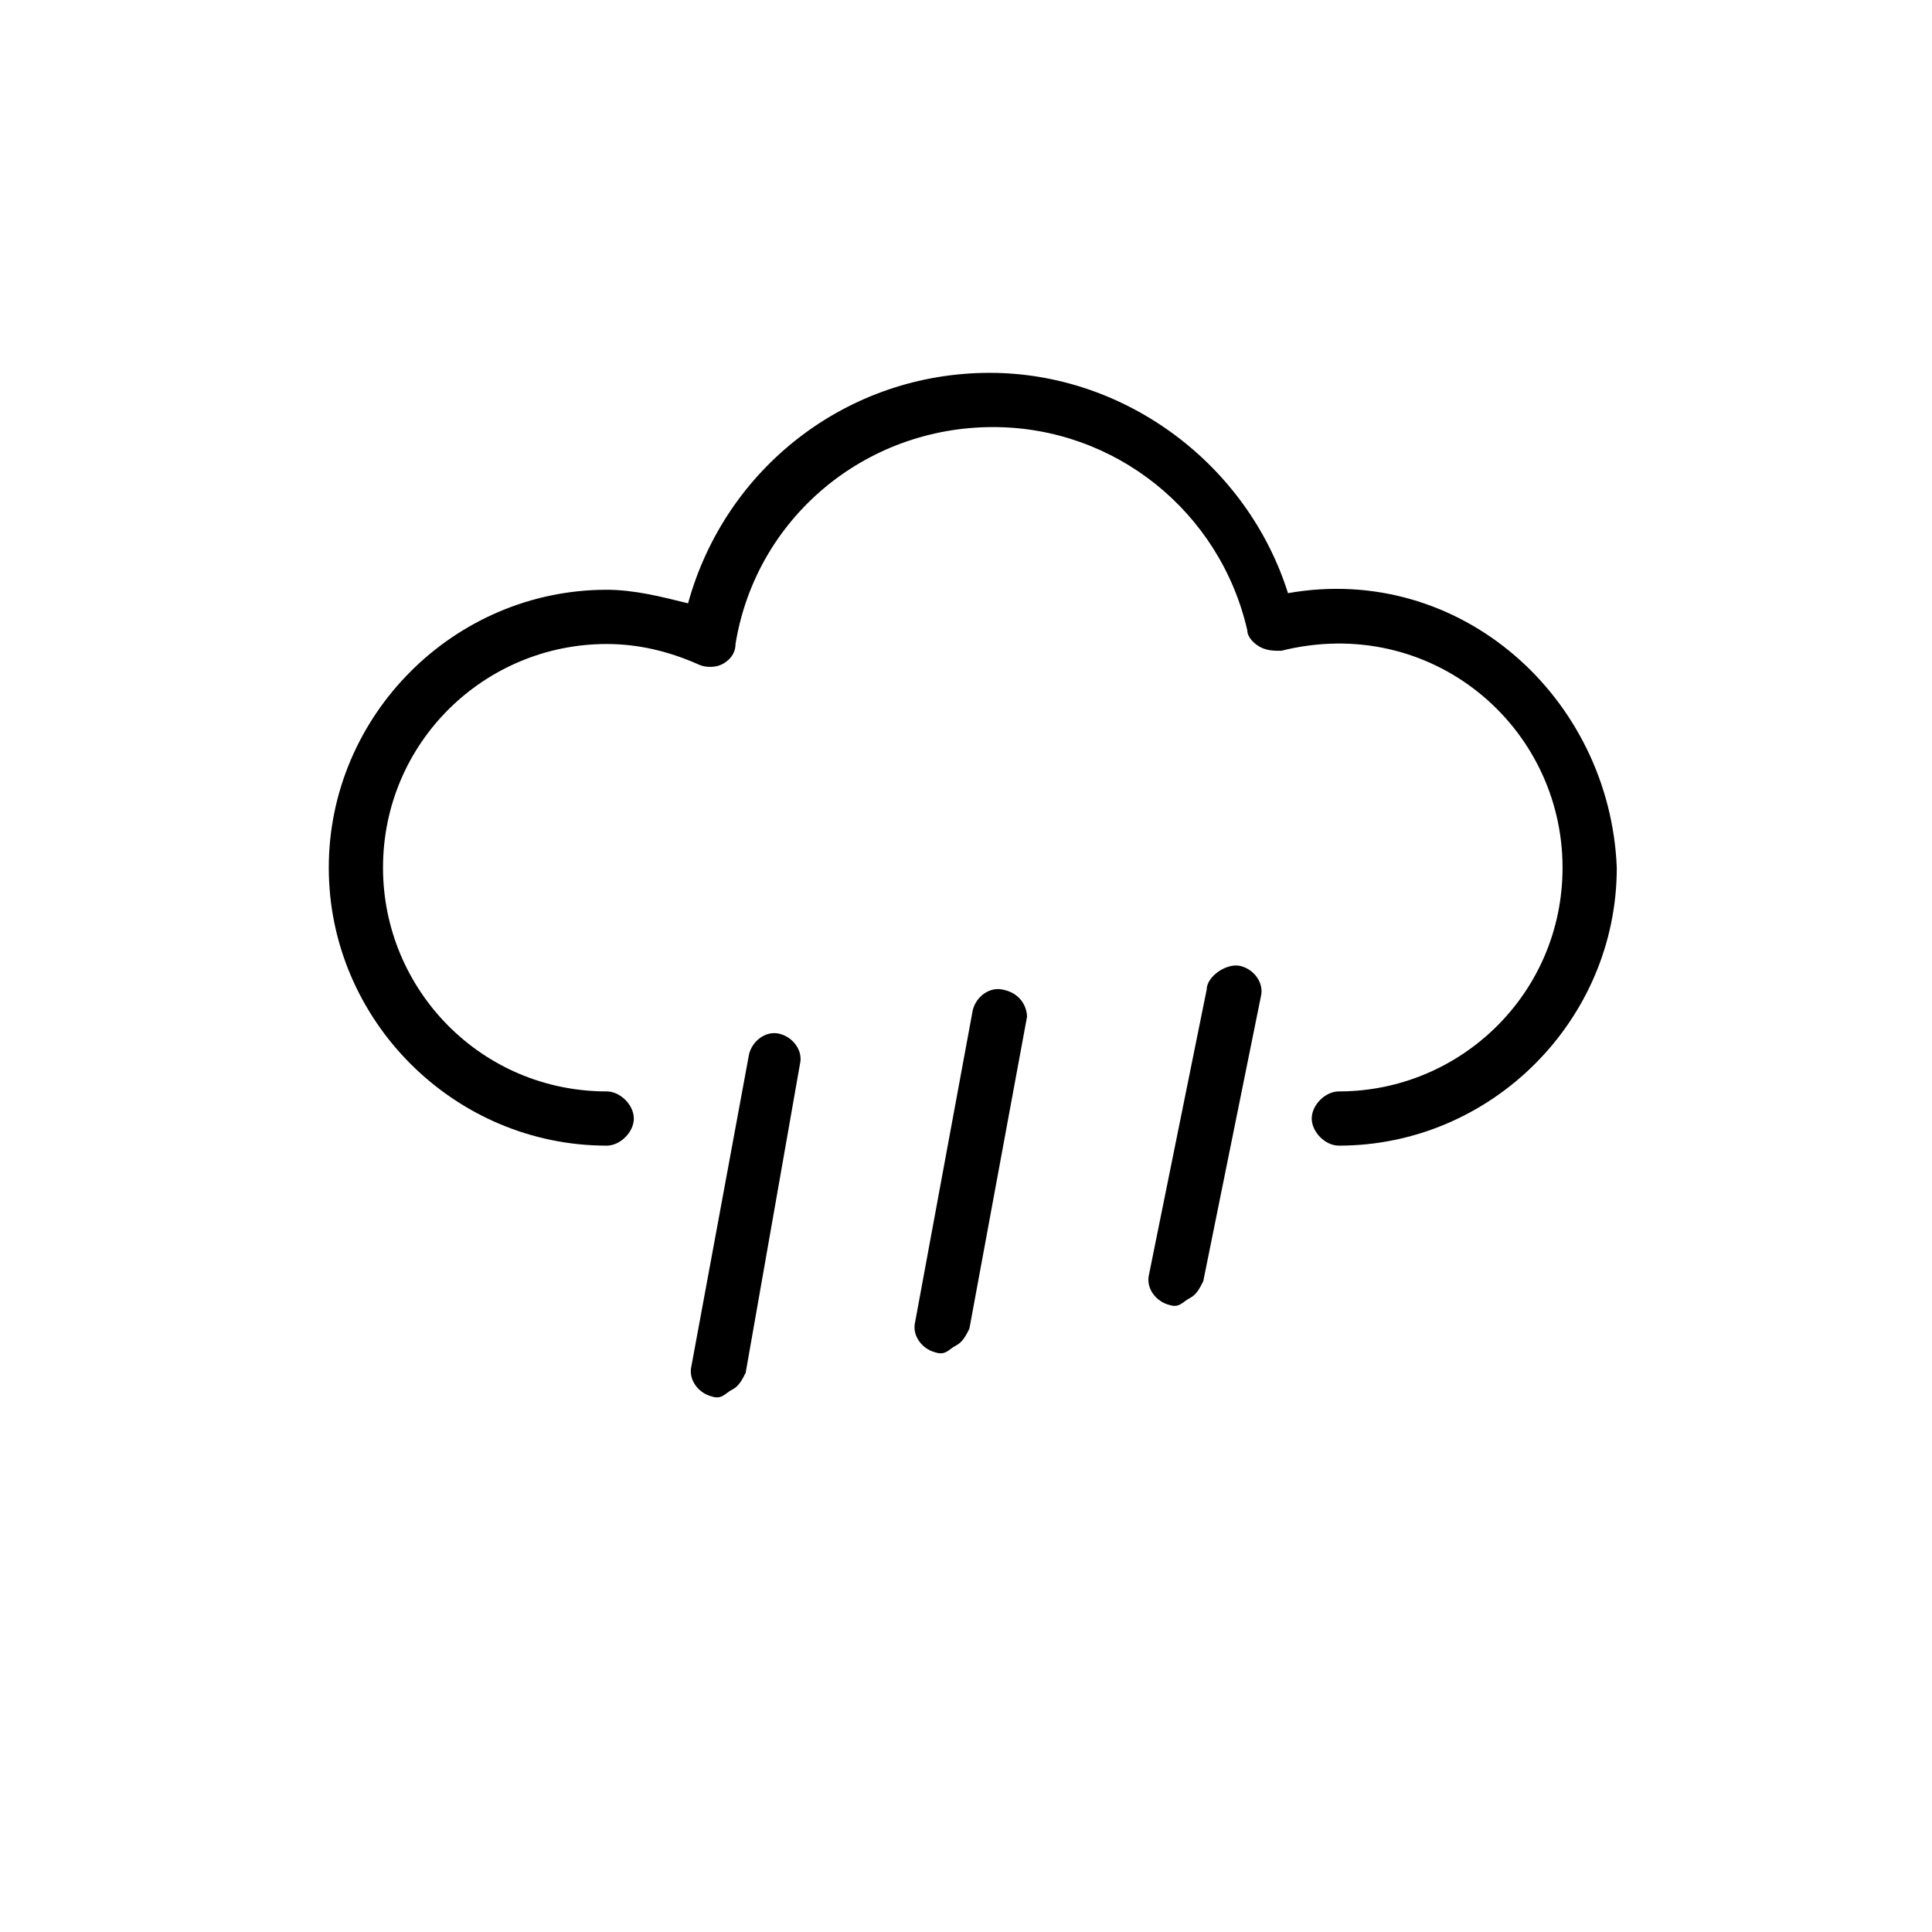 <?xml version="1.0" encoding="utf-8"?>
<!-- Generator: Adobe Illustrator 23.0.0, SVG Export Plug-In . SVG Version: 6.00 Build 0)  -->
<svg version="1.1" xmlns="http://www.w3.org/2000/svg" xmlns:xlink="http://www.w3.org/1999/xlink" x="0px" y="0px"
	 viewBox="0 0 57 57" style="enable-background:new 0 0 57 57;" xml:space="preserve">
<style type="text/css">
	.st0{display:none;}
	.st1{display:inline;}
	.st2{fill:#FFFFFF;}
</style>
<g id="Layer_1" class="st0">
	<g class="st1">
		<g>
			<path d="M38,17.5c-1.2-3.8-4.8-6.5-8.8-6.5c-4.2,0-7.8,2.8-8.9,6.8c-0.8-0.2-1.6-0.4-2.4-0.4c-4.5,0-8.2,3.7-8.2,8.2
				s3.7,8.2,8.2,8.2c0.4,0,0.8-0.4,0.8-0.8s-0.4-0.8-0.8-0.8c-3.7,0-6.6-3-6.6-6.6c0-3.7,3-6.6,6.6-6.6c0.9,0,1.8,0.2,2.7,0.6
				c0.2,0.1,0.5,0.1,0.7,0s0.4-0.3,0.4-0.6c0.6-3.7,3.8-6.4,7.6-6.4c3.6,0,6.7,2.5,7.5,6c0,0.2,0.2,0.4,0.4,0.5s0.4,0.1,0.6,0.1
				c4.4-1.1,8.3,2.2,8.3,6.4c0,3.7-3,6.6-6.6,6.6c-0.4,0-0.8,0.4-0.8,0.8s0.4,0.8,0.8,0.8c4.5,0,8.2-3.7,8.2-8.2
				C47.5,20.6,43.1,16.6,38,17.5z"/>
			<path d="M18,36.7c-0.3-0.3-0.8-0.3-1.1,0l-3,3c-0.3,0.3-0.3,0.8,0,1.1c0.2,0.2,0.4,0.2,0.6,0.2c0.2,0,0.4-0.1,0.6-0.2l3-3
				C18.3,37.6,18.3,37,18,36.7z"/>
			<path d="M24.6,31.3c0.3-0.3,0.3-0.8,0-1.1s-0.8-0.3-1.1,0l-4.6,4.6c-0.3,0.3-0.3,0.8,0,1.1c0.2,0.2,0.4,0.2,0.6,0.2
				s0.4-0.1,0.6-0.2L24.6,31.3z"/>
			<path d="M17.9,42.1l-2.6,2.6c-0.3,0.3-0.3,0.8,0,1.1c0.2,0.2,0.4,0.2,0.6,0.2s0.4-0.1,0.6-0.2l2.6-2.6c0.3-0.3,0.3-0.8,0-1.1
				S18.2,41.8,17.9,42.1z"/>
			<path d="M32.8,28.3c-0.3-0.3-0.8-0.3-1.1,0L19.9,40.1c-0.3,0.3-0.3,0.8,0,1.1c0.2,0.2,0.4,0.2,0.6,0.2s0.4-0.1,0.6-0.2l11.8-11.8
				C33.1,29.1,33.1,28.6,32.8,28.3z"/>
			<path d="M32.3,34.7l-6.1,6.1c-0.3,0.3-0.3,0.8,0,1.1c0.2,0.2,0.4,0.2,0.6,0.2s0.4-0.1,0.6-0.2l6.1-6.1c0.3-0.3,0.3-0.8,0-1.1
				S32.6,34.4,32.3,34.7z"/>
			<path d="M35.8,31.3l-1.9,1.9c-0.3,0.3-0.3,0.8,0,1.1c0.2,0.2,0.4,0.2,0.6,0.2c0.2,0,0.4-0.1,0.6-0.2l1.9-1.9
				c0.3-0.3,0.3-0.8,0-1.1S36.1,31,35.8,31.3z"/>
		</g>
	</g>
	<g>
		<g class="st1">
			<path class="st2" d="M38,17.5c-1.2-3.8-4.8-6.5-8.8-6.5c-4.2,0-7.8,2.8-8.9,6.8c-0.8-0.2-1.6-0.4-2.4-0.4c-4.5,0-8.2,3.7-8.2,8.2
				s3.7,8.2,8.2,8.2c0.4,0,0.8-0.4,0.8-0.8s-0.4-0.8-0.8-0.8c-3.7,0-6.6-3-6.6-6.6c0-3.7,3-6.6,6.6-6.6c0.9,0,1.8,0.2,2.7,0.6
				c0.2,0.1,0.5,0.1,0.7,0s0.4-0.3,0.4-0.6c0.6-3.7,3.8-6.4,7.6-6.4c3.6,0,6.7,2.5,7.5,6c0,0.2,0.2,0.4,0.4,0.5s0.4,0.1,0.6,0.1
				c4.4-1.1,8.3,2.2,8.3,6.4c0,3.7-3,6.6-6.6,6.6c-0.4,0-0.8,0.4-0.8,0.8s0.4,0.8,0.8,0.8c4.5,0,8.2-3.7,8.2-8.2
				C47.5,20.6,43.1,16.6,38,17.5z"/>
			<path class="st2" d="M36.7,30.3l-3.3,3.3c-0.3,0.3-0.3,0.8,0,1.1C33.6,35,33.8,35,34,35s0.4-0.1,0.6-0.2l3.3-3.3
				c0.3-0.3,0.3-0.8,0-1.1S37,30,36.7,30.3z"/>
			<path class="st2" d="M29.8,30.3L25.1,35c-0.3,0.3-0.3,0.8,0,1.1c0.2,0.2,0.4,0.2,0.6,0.2s0.4-0.1,0.6-0.2l4.6-4.7
				c0.3-0.3,0.3-0.8,0-1.1S30.1,30,29.8,30.3z"/>
			<path class="st2" d="M23.3,30.3L20,33.7c-0.3,0.3-0.3,0.8,0,1.1c0.2,0.2,0.4,0.2,0.6,0.2s0.4-0.1,0.6-0.2l3.3-3.3
				c0.3-0.3,0.3-0.8,0-1.1S23.6,30,23.3,30.3z"/>
		</g>
	</g>
</g>
<g id="Layer_2">
	<g>
		<g>
			<path d="M38,17.5c-1.2-3.8-4.8-6.5-8.8-6.5c-4.2,0-7.8,2.8-8.9,6.8c-0.8-0.2-1.6-0.4-2.4-0.4c-4.5,0-8.2,3.7-8.2,8.2
				s3.7,8.2,8.2,8.2c0.4,0,0.8-0.4,0.8-0.8s-0.4-0.8-0.8-0.8c-3.7,0-6.6-3-6.6-6.6c0-3.7,3-6.6,6.6-6.6c0.9,0,1.8,0.2,2.7,0.6
				c0.2,0.1,0.5,0.1,0.7,0s0.4-0.3,0.4-0.6c0.6-3.7,3.8-6.4,7.6-6.4c3.6,0,6.7,2.5,7.5,6c0,0.2,0.2,0.4,0.4,0.5s0.4,0.1,0.6,0.1
				c4.4-1.1,8.3,2.2,8.3,6.4c0,3.7-3,6.6-6.6,6.6c-0.4,0-0.8,0.4-0.8,0.8s0.4,0.8,0.8,0.8c4.5,0,8.2-3.7,8.2-8.2
				C47.5,20.6,43.1,16.6,38,17.5z"/>
			<path class="st0" d="M23.3,42.1c-0.4,0-0.8,0.4-0.8,0.8v4.2c0,0.4,0.4,0.8,0.8,0.8c0.3,0,0.4-0.1,0.6-0.3
				c0.1-0.1,0.2-0.4,0.3-0.6v-4.2C24.2,42.5,23.7,42.1,23.3,42.1z"/>
			<path d="M23.6,31.4c0.1-0.4-0.2-0.8-0.6-0.9s-0.8,0.2-0.9,0.6l-1.7,9.2c-0.1,0.4,0.2,0.8,0.6,0.9c0.3,0.1,0.4-0.1,0.6-0.2
				c0.2-0.1,0.3-0.3,0.4-0.5L23.6,31.4z"/>
			<path class="st0" d="M33.6,40.6l-0.7,3.6c-0.1,0.4,0.2,0.8,0.6,0.9c0.3,0.1,0.4-0.1,0.6-0.2c0.2-0.1,0.3-0.3,0.4-0.5l0.7-3.6
				c0.1-0.4-0.2-0.8-0.6-0.9C34.1,39.8,33.6,40.2,33.6,40.6z"/>
			<path d="M29.6,29.2c-0.4-0.1-0.8,0.2-0.9,0.6L27,39c-0.1,0.4,0.2,0.8,0.6,0.9c0.3,0.1,0.4-0.1,0.6-0.2c0.2-0.1,0.3-0.3,0.4-0.5
				l1.7-9.2C30.3,29.7,30.1,29.3,29.6,29.2z"/>
			<path d="M35.6,29.2l-1.7,8.4c-0.1,0.4,0.2,0.8,0.6,0.9c0.3,0.1,0.4-0.1,0.6-0.2c0.2-0.1,0.3-0.3,0.4-0.5l1.7-8.4
				c0.1-0.4-0.2-0.8-0.6-0.9S35.6,28.8,35.6,29.2z"/>
			<path class="st0" d="M20.7,40l-0.5,2.6c-0.1,0.4,0.2,0.8,0.6,0.9c0.3,0.1,0.4-0.1,0.6-0.2c0.2-0.1,0.3-0.3,0.4-0.5l0.5-2.6
				c0.1-0.4-0.2-0.8-0.6-0.9C21.2,39.2,20.8,39.6,20.7,40z"/>
		</g>
	</g>
</g>
</svg>
